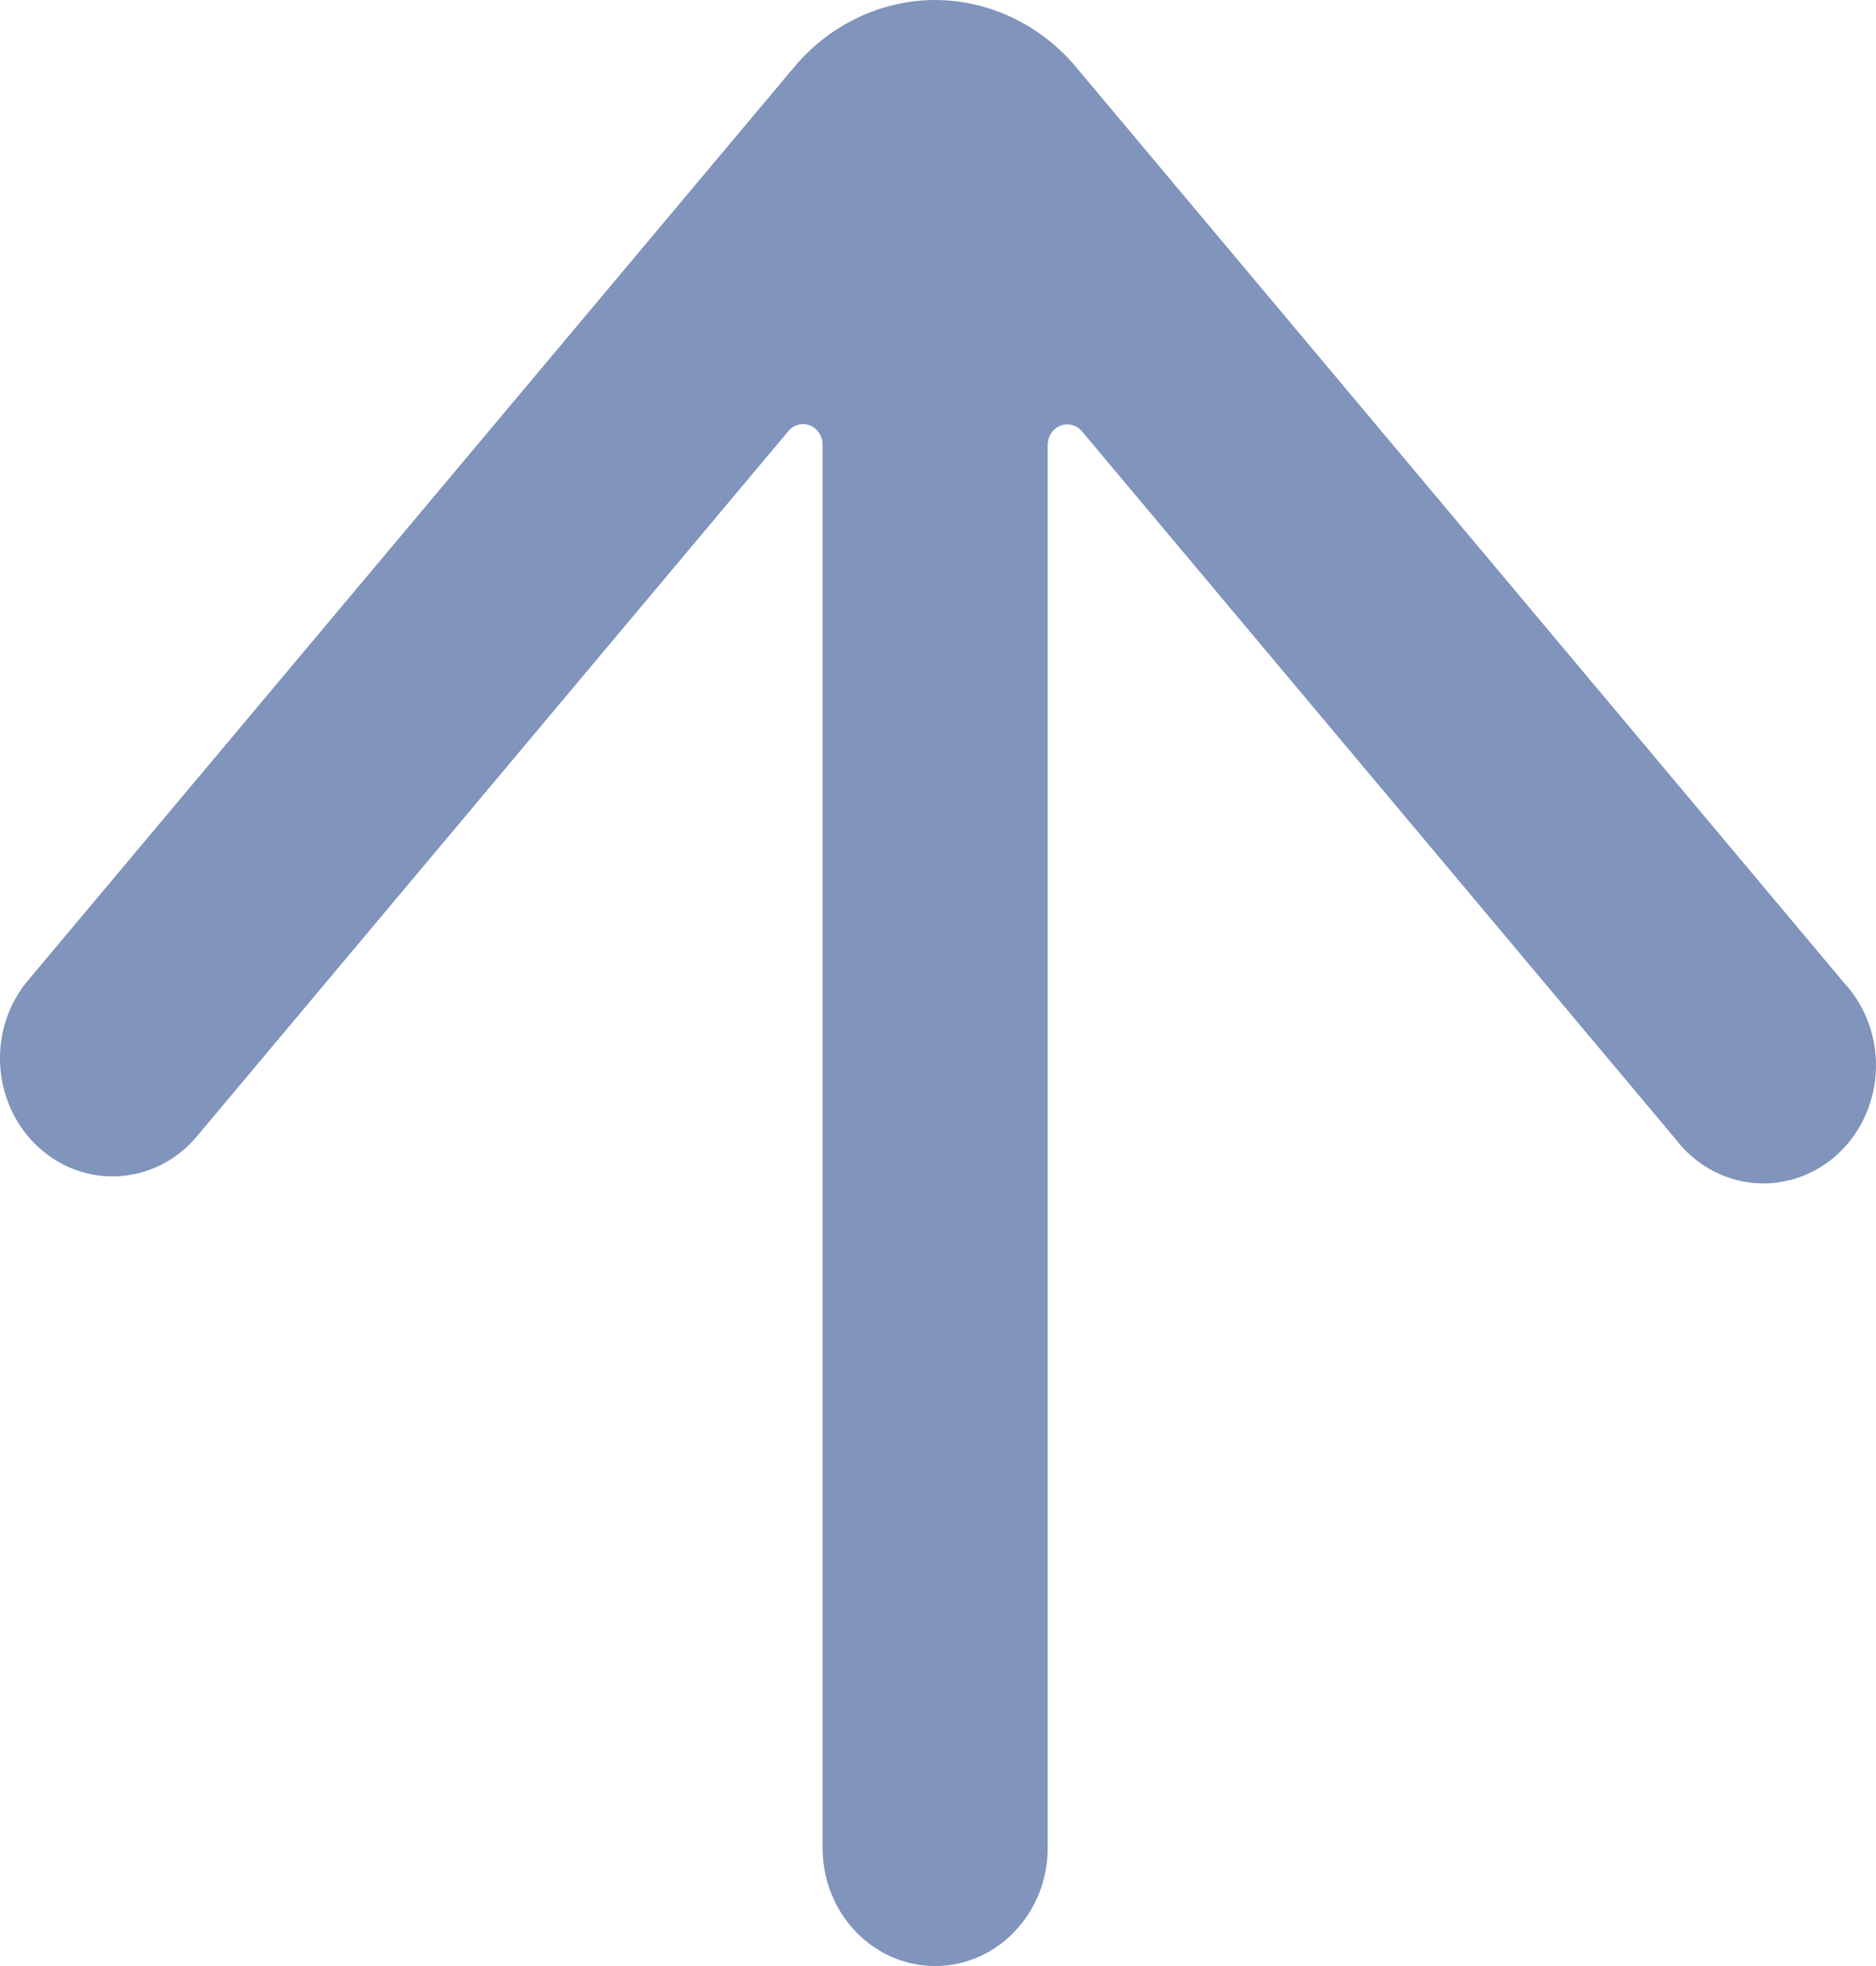 <svg width="21" height="22" viewBox="0 0 21 22" fill="none" xmlns="http://www.w3.org/2000/svg">
<path d="M10.468 0C9.865 0.002 9.292 0.273 8.893 0.747L0.285 11.005C-0.145 11.556 -0.082 12.365 0.428 12.835C0.938 13.305 1.711 13.266 2.177 12.748L8.826 4.823C8.886 4.752 8.982 4.727 9.067 4.761C9.151 4.794 9.208 4.879 9.208 4.974L9.208 20.679C9.208 21.408 9.772 22 10.468 22C11.164 22 11.728 21.408 11.728 20.679L11.728 4.977C11.729 4.882 11.785 4.797 11.87 4.764C11.955 4.73 12.05 4.755 12.111 4.826L18.76 12.751C19.051 13.129 19.515 13.309 19.97 13.22C20.425 13.132 20.797 12.789 20.939 12.327C21.081 11.865 20.97 11.358 20.651 11.008L12.043 0.748C11.644 0.274 11.071 0.002 10.468 0Z" fill="#8094BC"/>
</svg>
